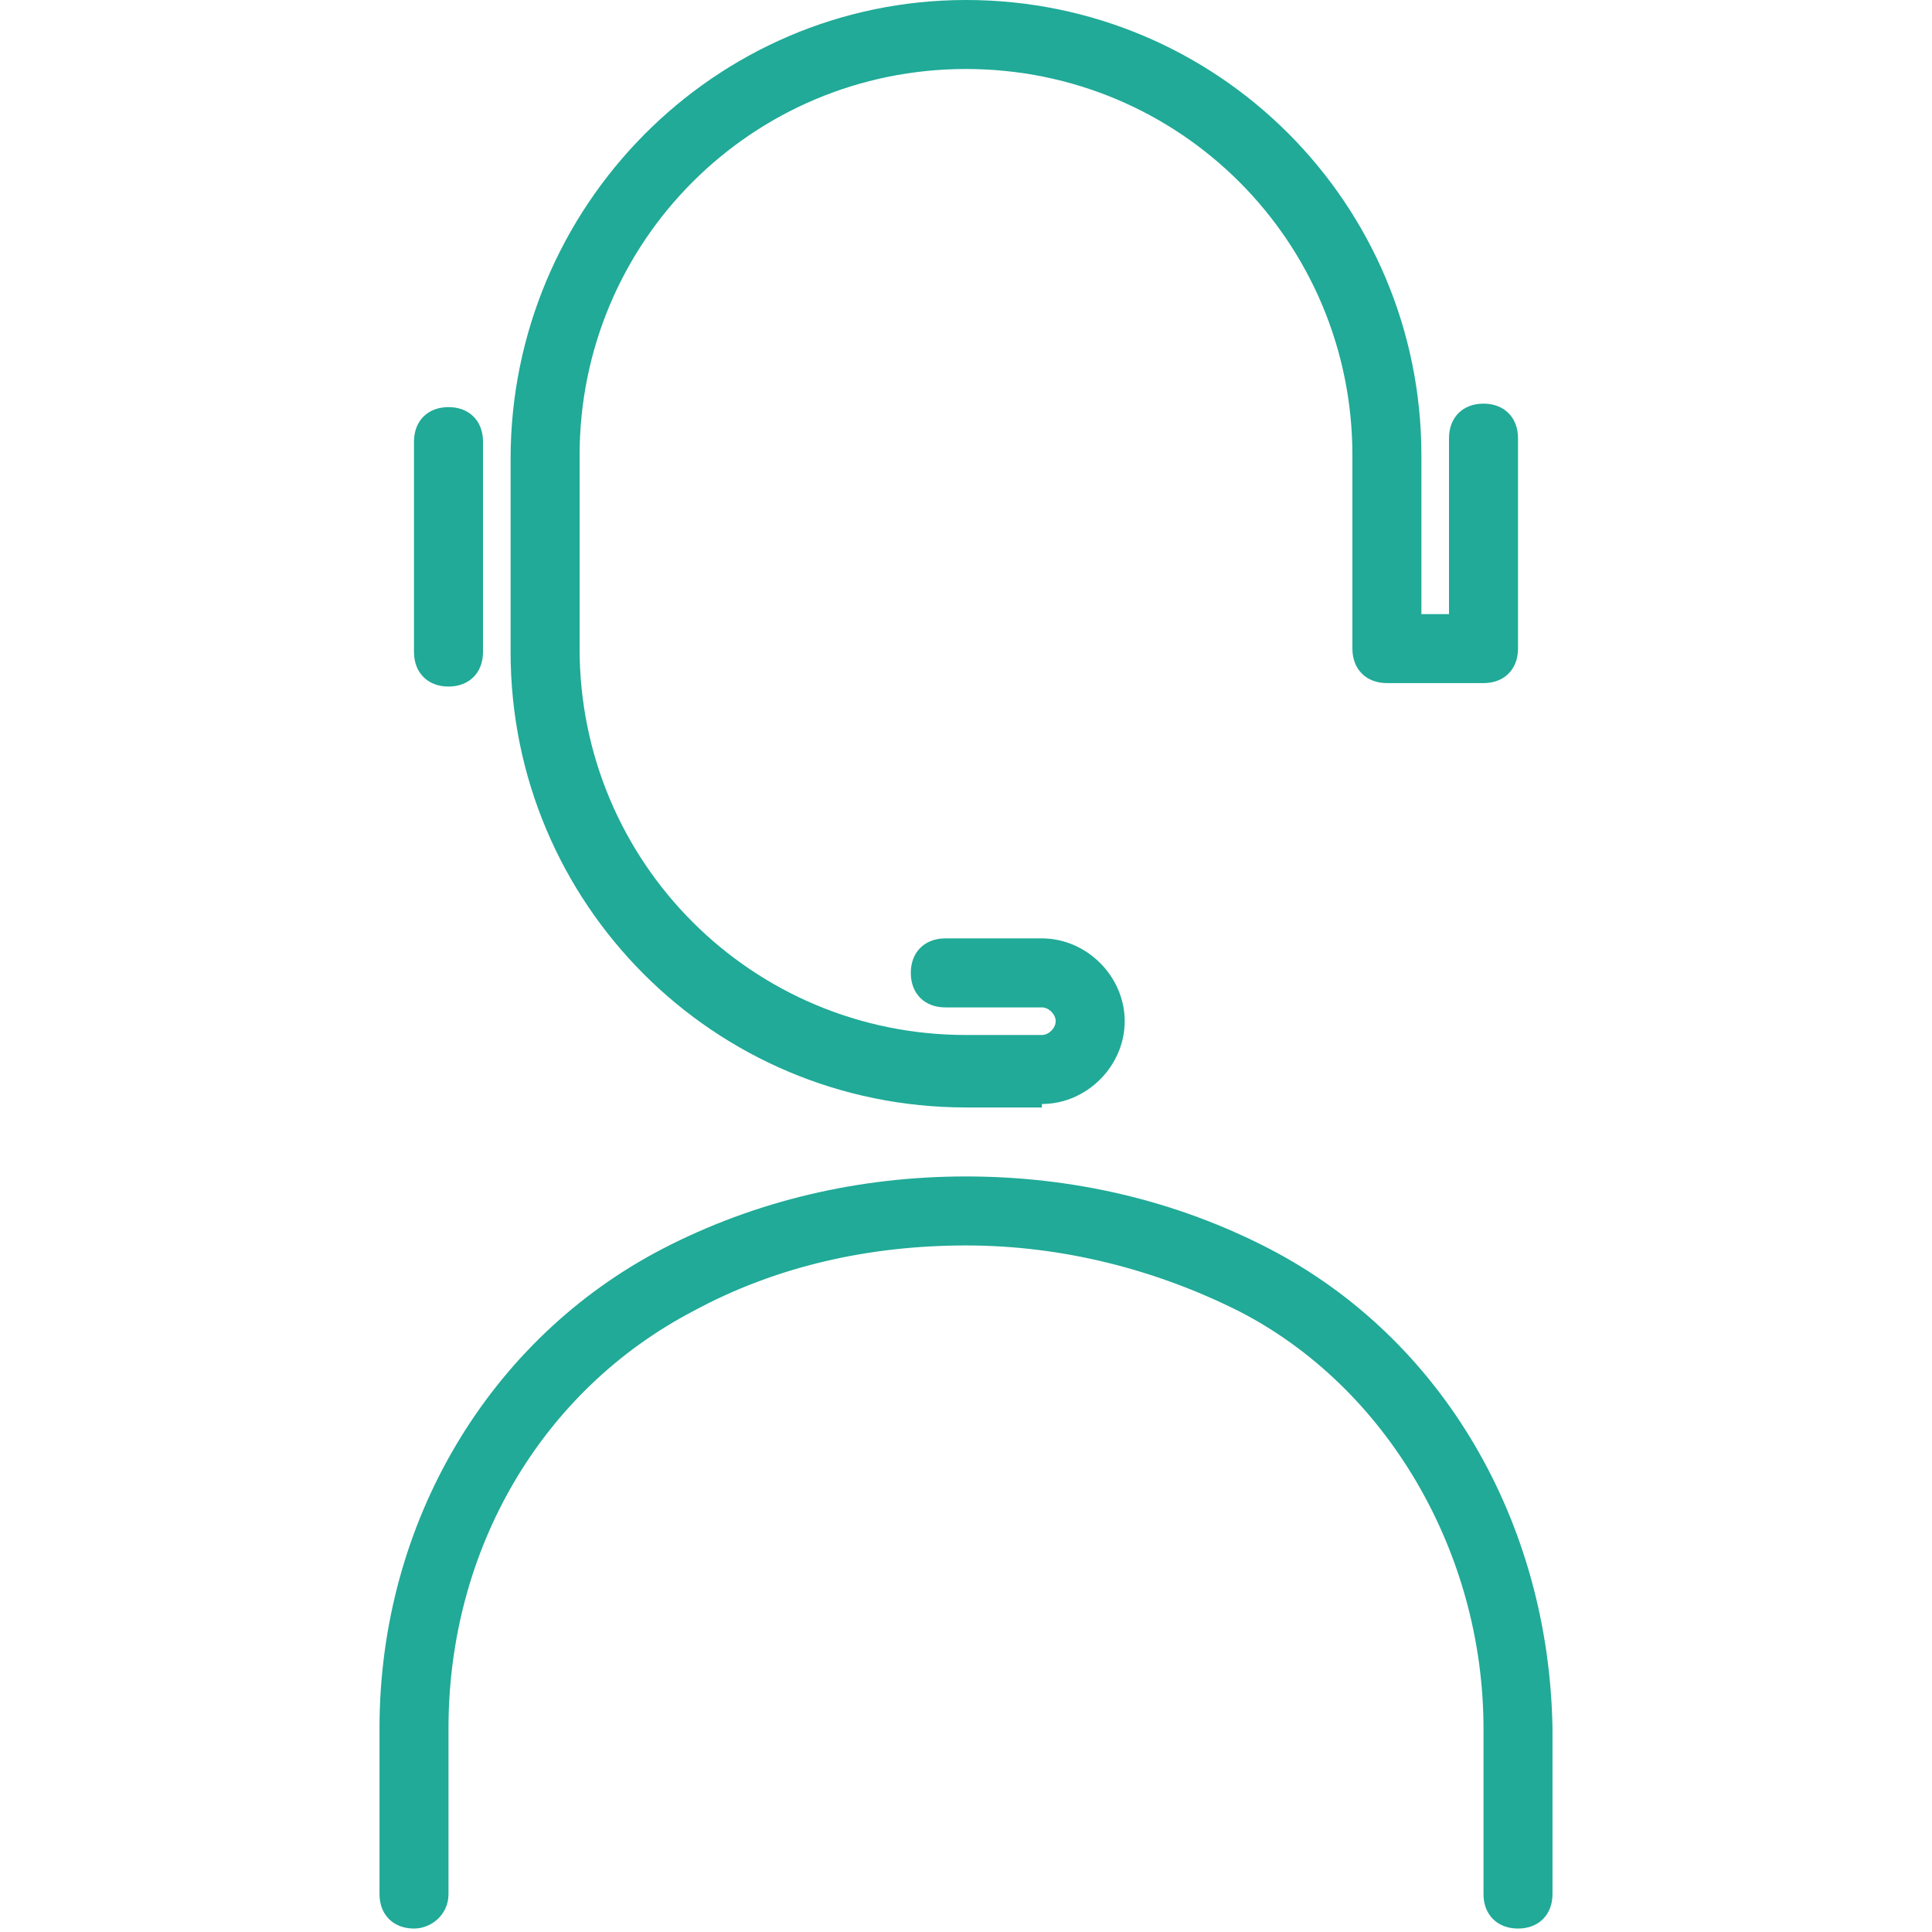 <?xml version="1.0" encoding="UTF-8"?>
<svg xmlns="http://www.w3.org/2000/svg" version="1.1" viewBox="0 0 56 56">
  <defs>
    <style>
      .cls-1 {
        fill: #20aa97;
      }
    </style>
  </defs>
  <!-- Generator: Adobe Illustrator 28.7.1, SVG Export Plug-In . SVG Version: 1.2.0 Build 142)  -->
  <g>
    <g id="Layer_1">
      <path class="cls-1" d="M13,19.9c-.6,0-1-.4-1-1v-6.1c0-.6.4-1,1-1s1,.4,1,1v6.1c0,.6-.4,1-1,1Z"/>
      <path class="cls-1" d="M30.2,32.1h-2.2c-7.3,0-13.2-5.9-13.2-13.2v-5.6C14.8,6,20.7,0,28,0s13.2,5.9,13.2,13.2v4.6h.8v-5.1c0-.6.4-1,1-1s1,.4,1,1v6.1c0,.6-.4,1-1,1h-2.8c-.6,0-1-.4-1-1v-5.6c0-6.2-5-11.2-11.2-11.2s-11.2,5-11.2,11.2v5.6c0,6.2,5,11.2,11.2,11.2h2.2c.2,0,.4-.2.4-.4s-.2-.4-.4-.4h-2.8c-.6,0-1-.4-1-1s.4-1,1-1h2.8c1.3,0,2.4,1.1,2.4,2.4s-1.1,2.4-2.4,2.4Z"/>
      <path class="cls-1" d="M12,55.9h0c-.6,0-1-.4-1-1v-4.8c0-6,3.2-11.3,8.2-13.9,2.7-1.4,5.7-2.1,8.8-2.1s6.1.7,8.8,2.1c5,2.6,8.1,7.9,8.2,13.9v4.8c0,.6-.4,1-1,1s-1-.4-1-1v-4.8c0-5.1-2.8-9.9-7.1-12.1-2.4-1.2-5.1-1.9-7.9-1.9s-5.5.6-7.9,1.9c-4.4,2.3-7.1,6.9-7.1,12.1v4.8c0,.6-.5,1-1,1Z"/>
    </g>
  </g>
</svg>